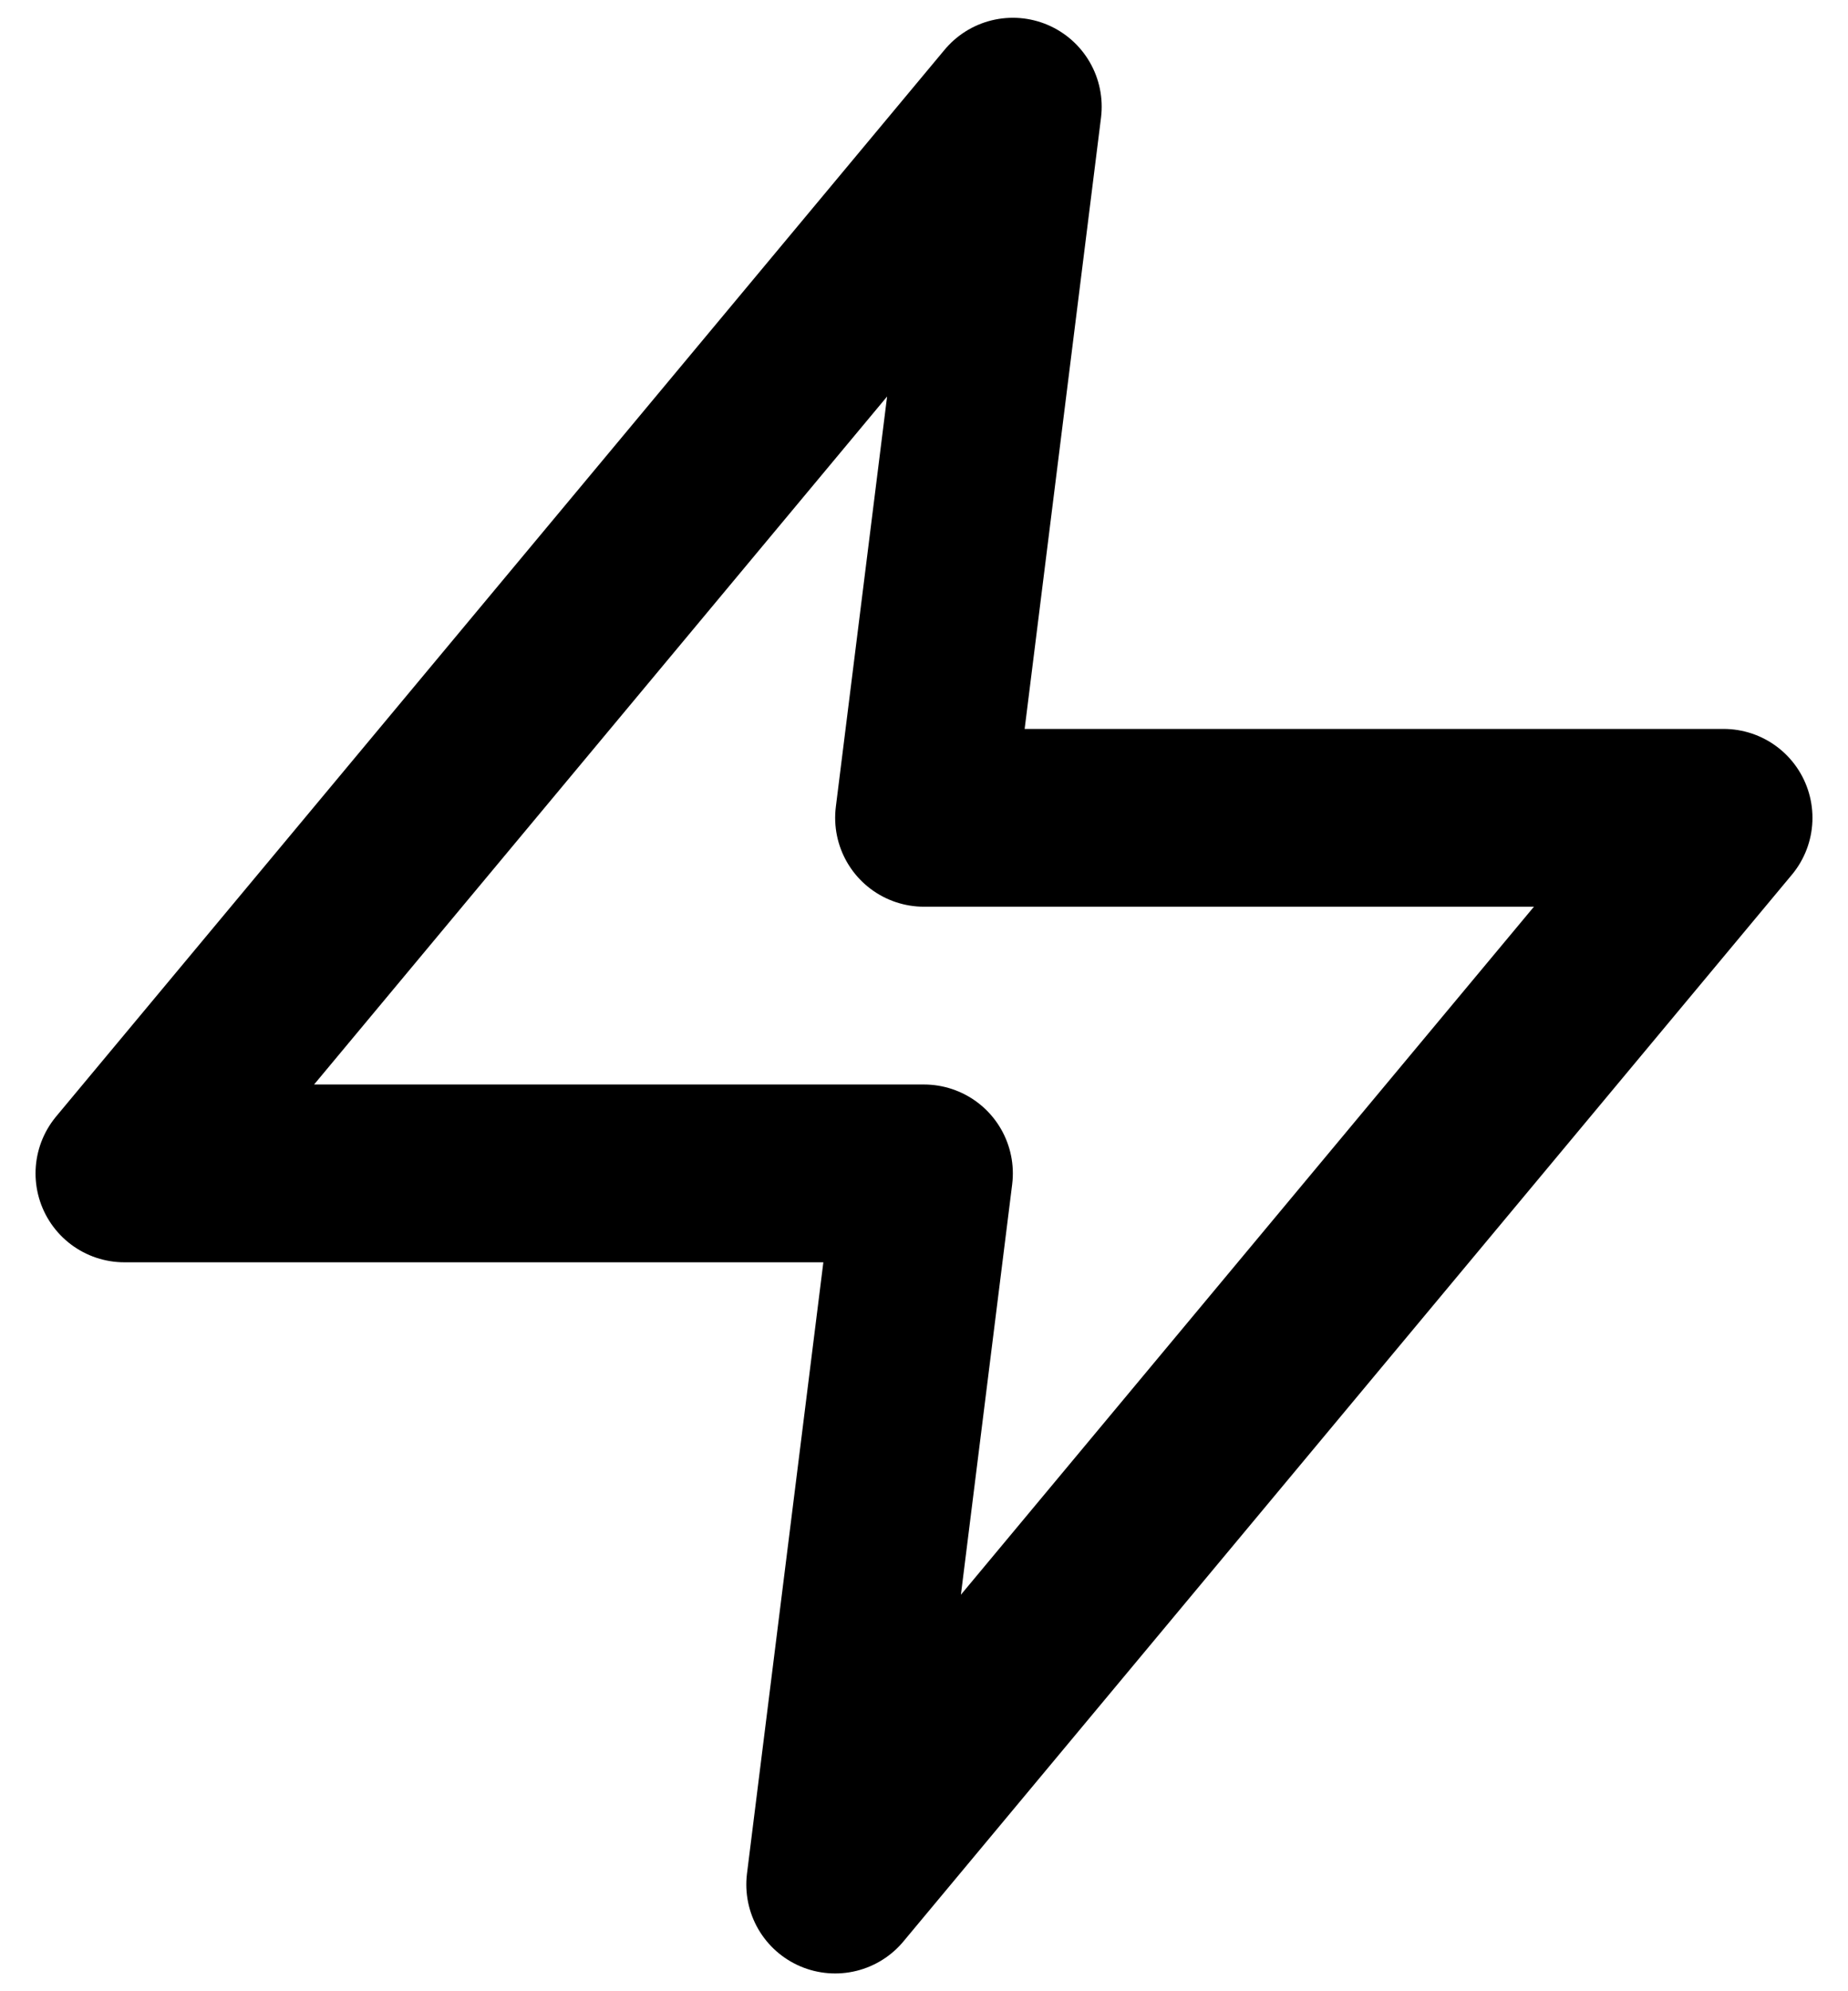 <svg width="26" height="28" viewBox="0 0 26 28" fill="none" xmlns="http://www.w3.org/2000/svg">
<path d="M14.25 1.5L1.75 16.5H13L11.75 26.5L24.25 11.5H13L14.25 1.5Z" stroke="black" stroke-width="2.5" stroke-linecap="round" stroke-linejoin="round"/>
</svg>
